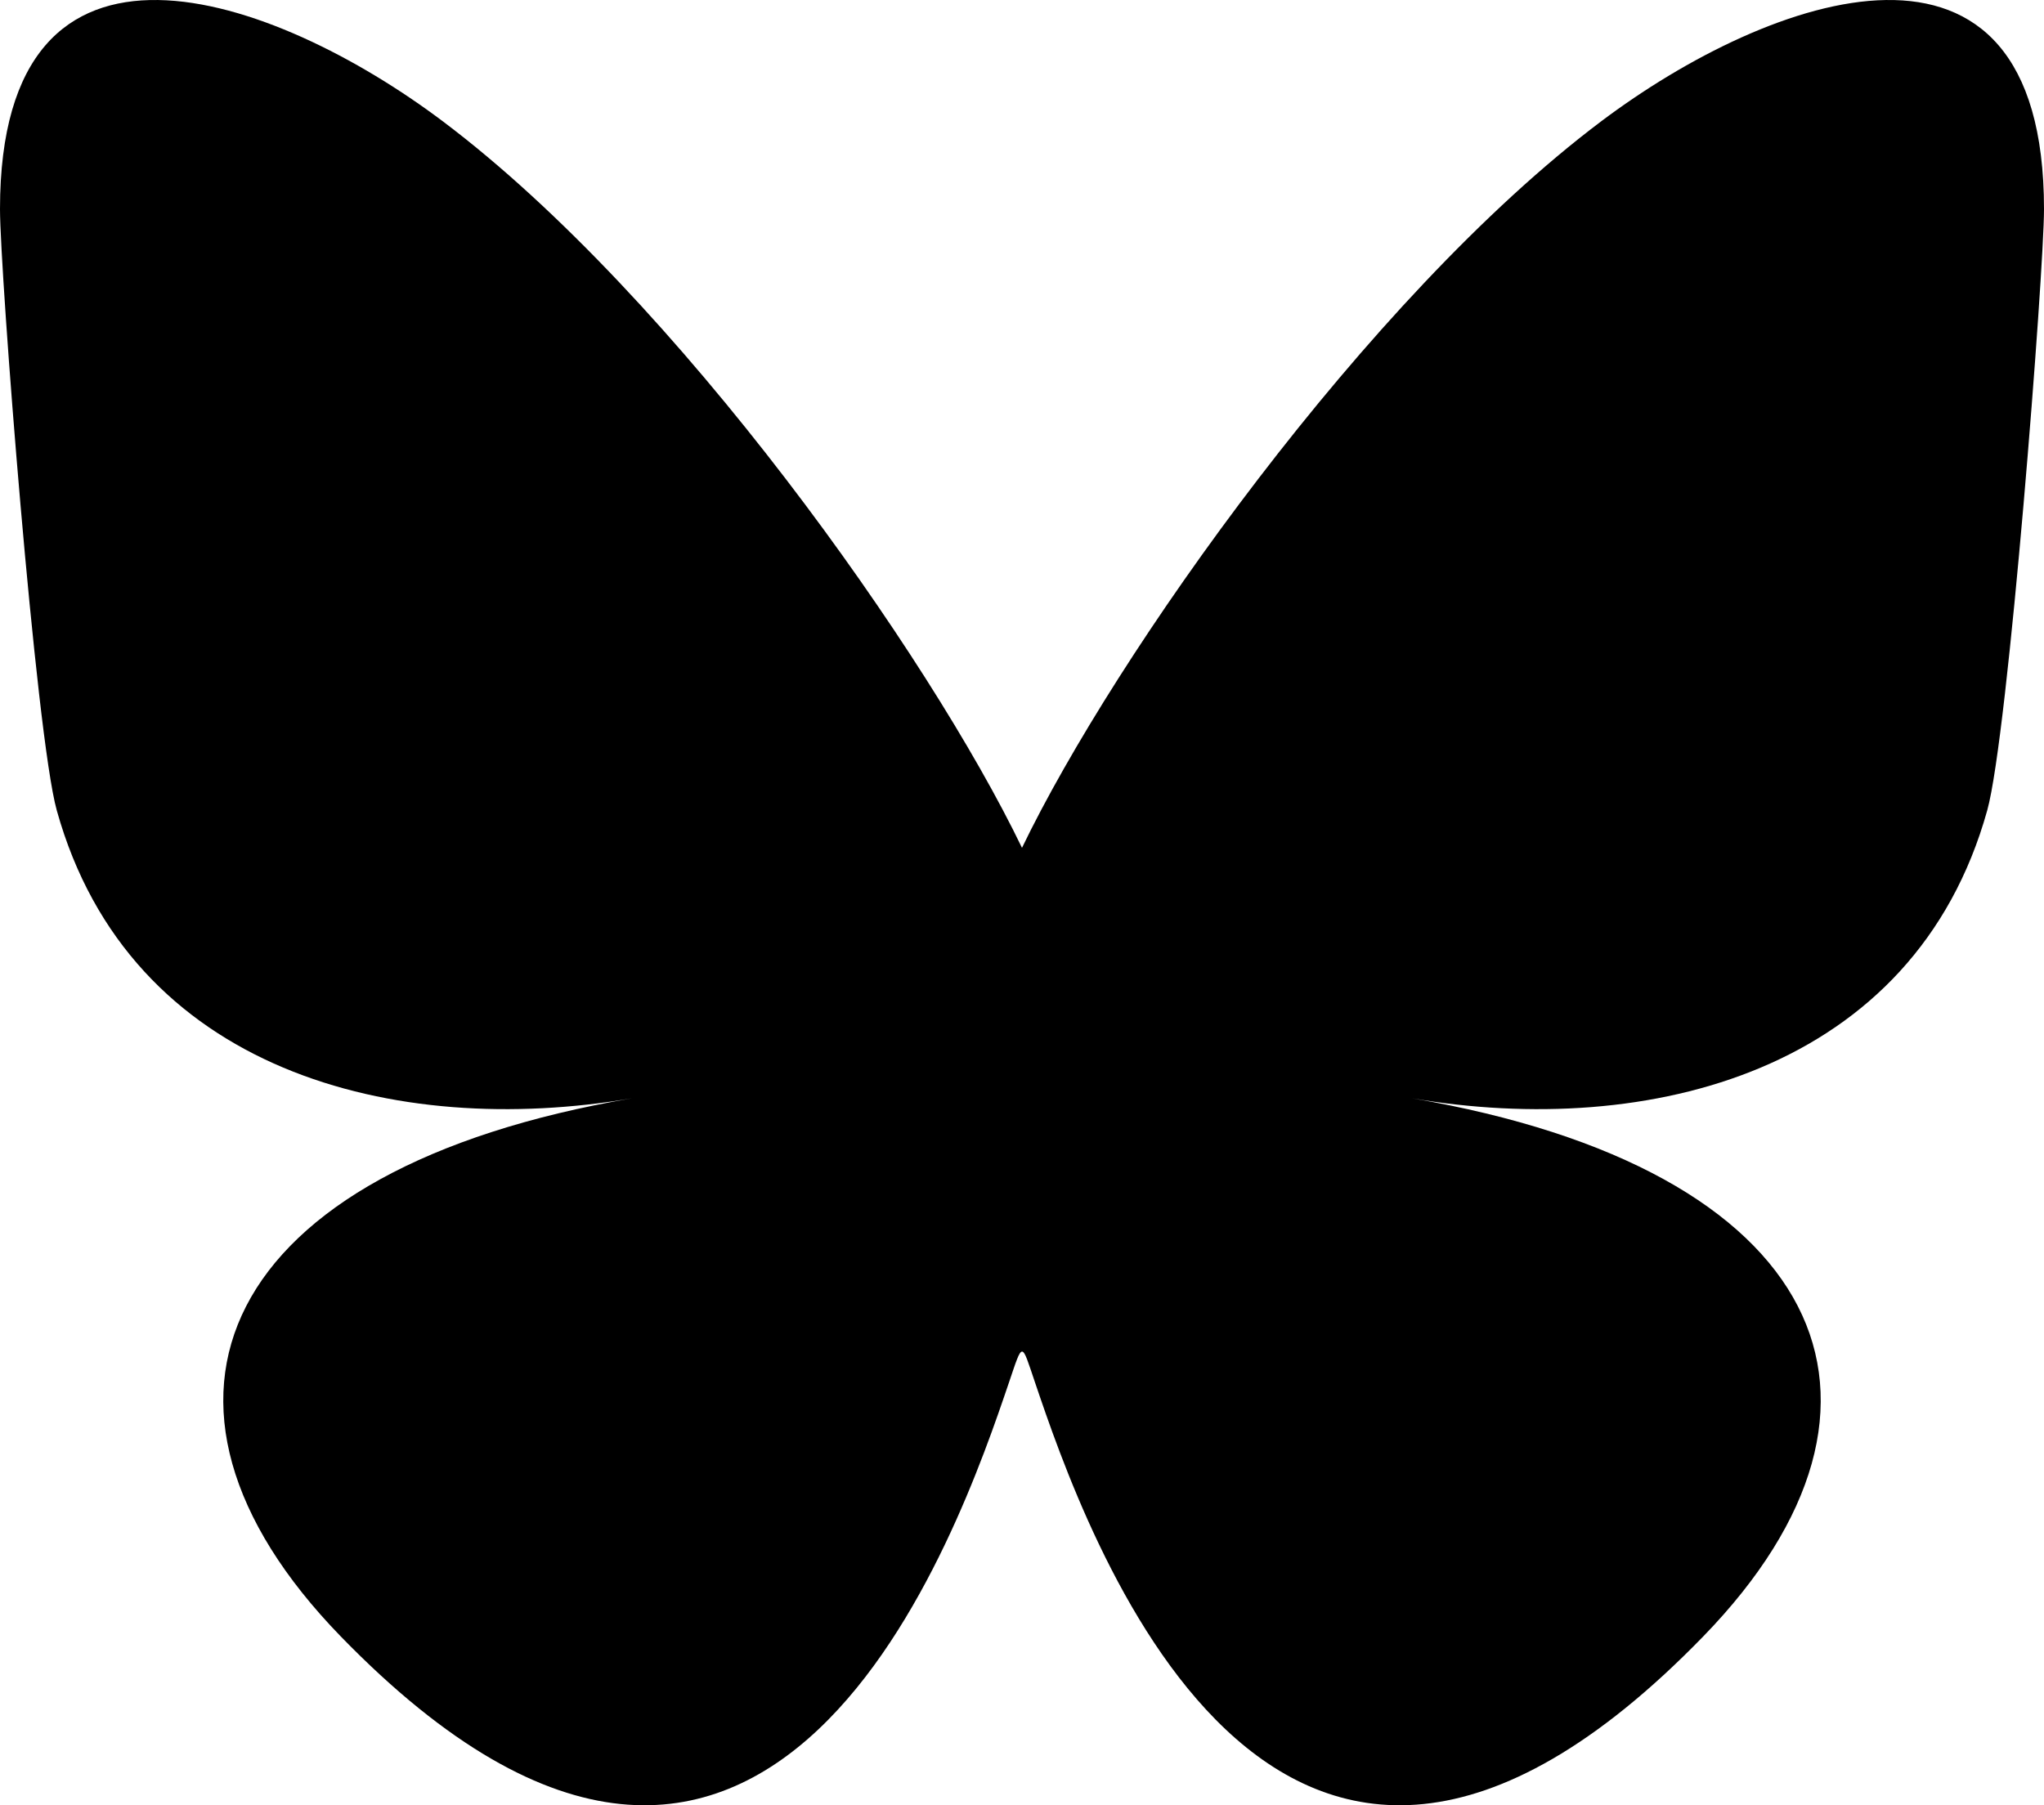 <svg xmlns="http://www.w3.org/2000/svg" shape-rendering="geometricPrecision" text-rendering="geometricPrecision" image-rendering="optimizeQuality" fill-rule="evenodd" clip-rule="evenodd" viewBox="0 0 512 452.265"><path fill-rule="nonzero" d="M110.985 30.441c58.695 44.217 121.837 133.856 145.013 181.961 23.177-48.105 86.323-137.744 145.017-181.961C443.376-1.455 512-26.142 512 52.402c0 15.68-8.962 131.775-14.223 150.628-18.273 65.515-84.873 82.228-144.112 72.116 103.55 17.679 129.889 76.237 73 134.799-108.041 111.223-155.288-27.905-167.386-63.554-3.488-10.262-2.991-10.498-6.56 0-12.098 35.649-59.342 174.777-167.383 63.554-56.889-58.562-30.551-117.12 72.999-134.799-59.239 10.112-125.84-6.601-144.112-72.116C8.962 184.177 0 68.082 0 52.402 0-26.142 68.633-1.455 110.985 30.441z"/></svg>
